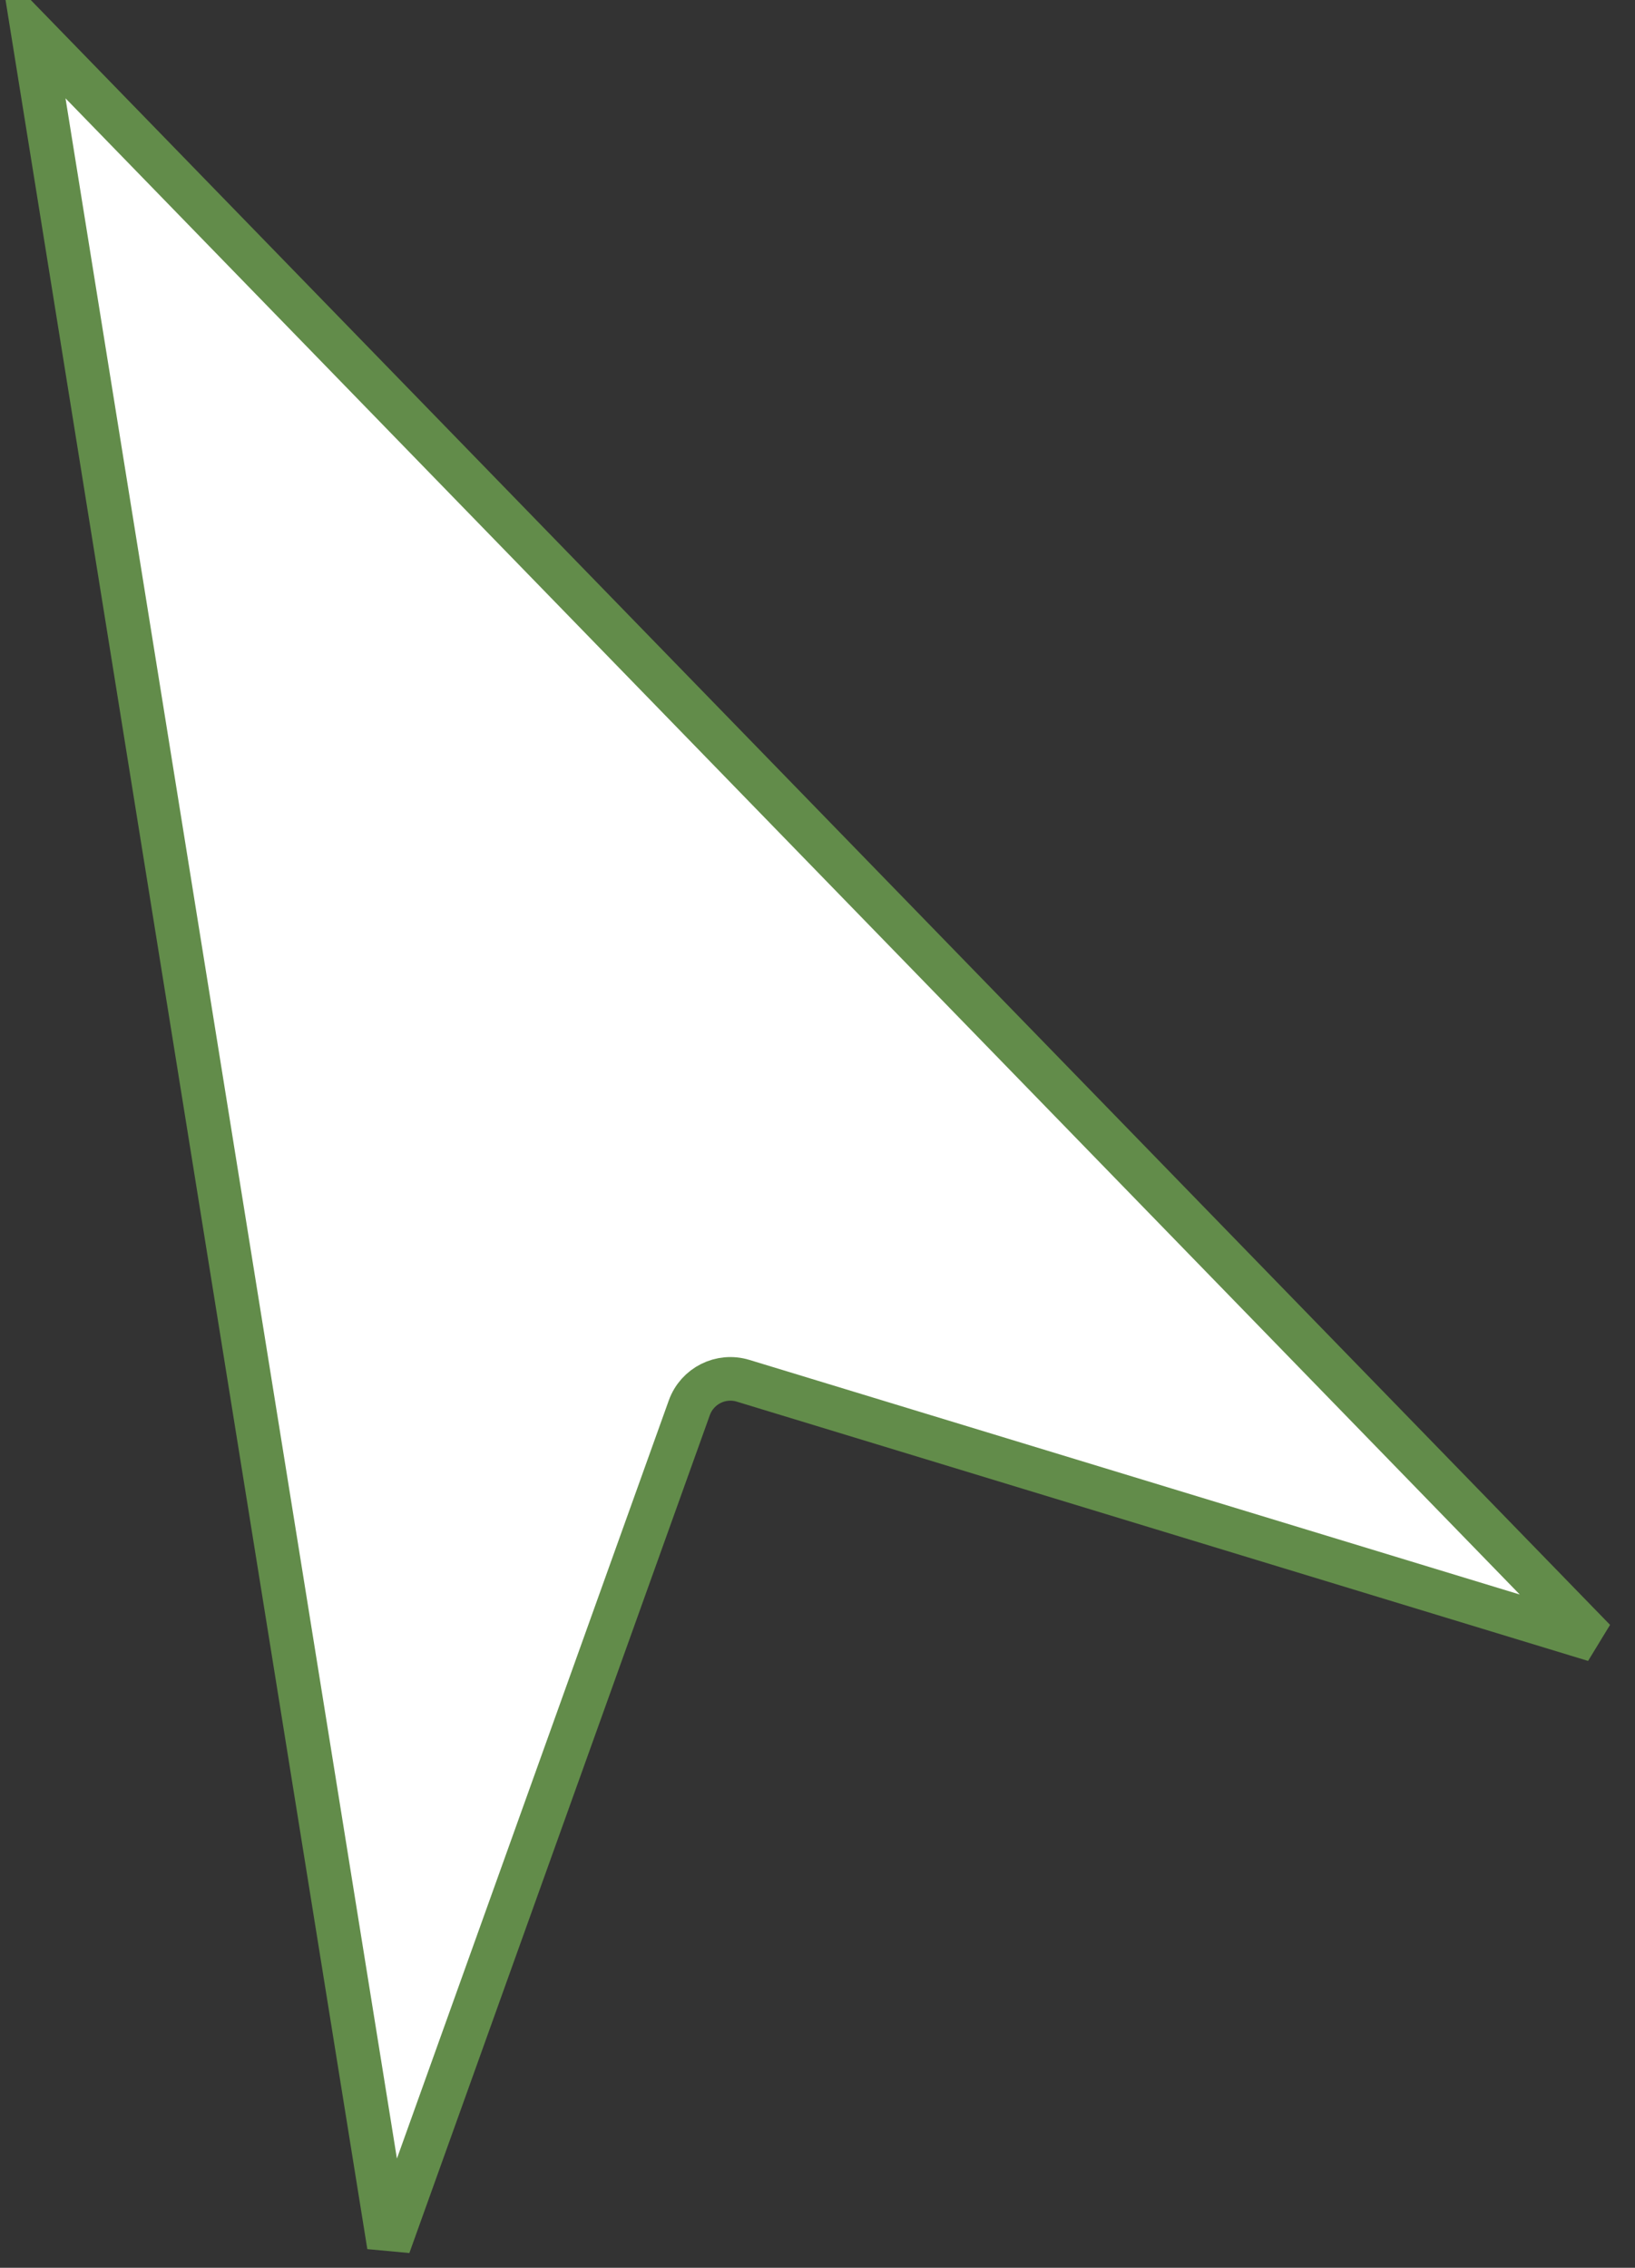 <?xml version="1.0" encoding="UTF-8"?> <svg xmlns="http://www.w3.org/2000/svg" width="75" height="104" viewBox="0 0 75 104" fill="none"><rect x="0" y="0" width="75" height="104" fill="#333333" stroke="none"/> <path d="M1.515 1.542L73.139 75.213L34.086 63.322C33.065 63.011 31.981 63.556 31.62 64.56L17.837 102.986L1.515 1.542Z" fill="white" stroke="#628C4A" stroke-width="2"></path> </svg> 